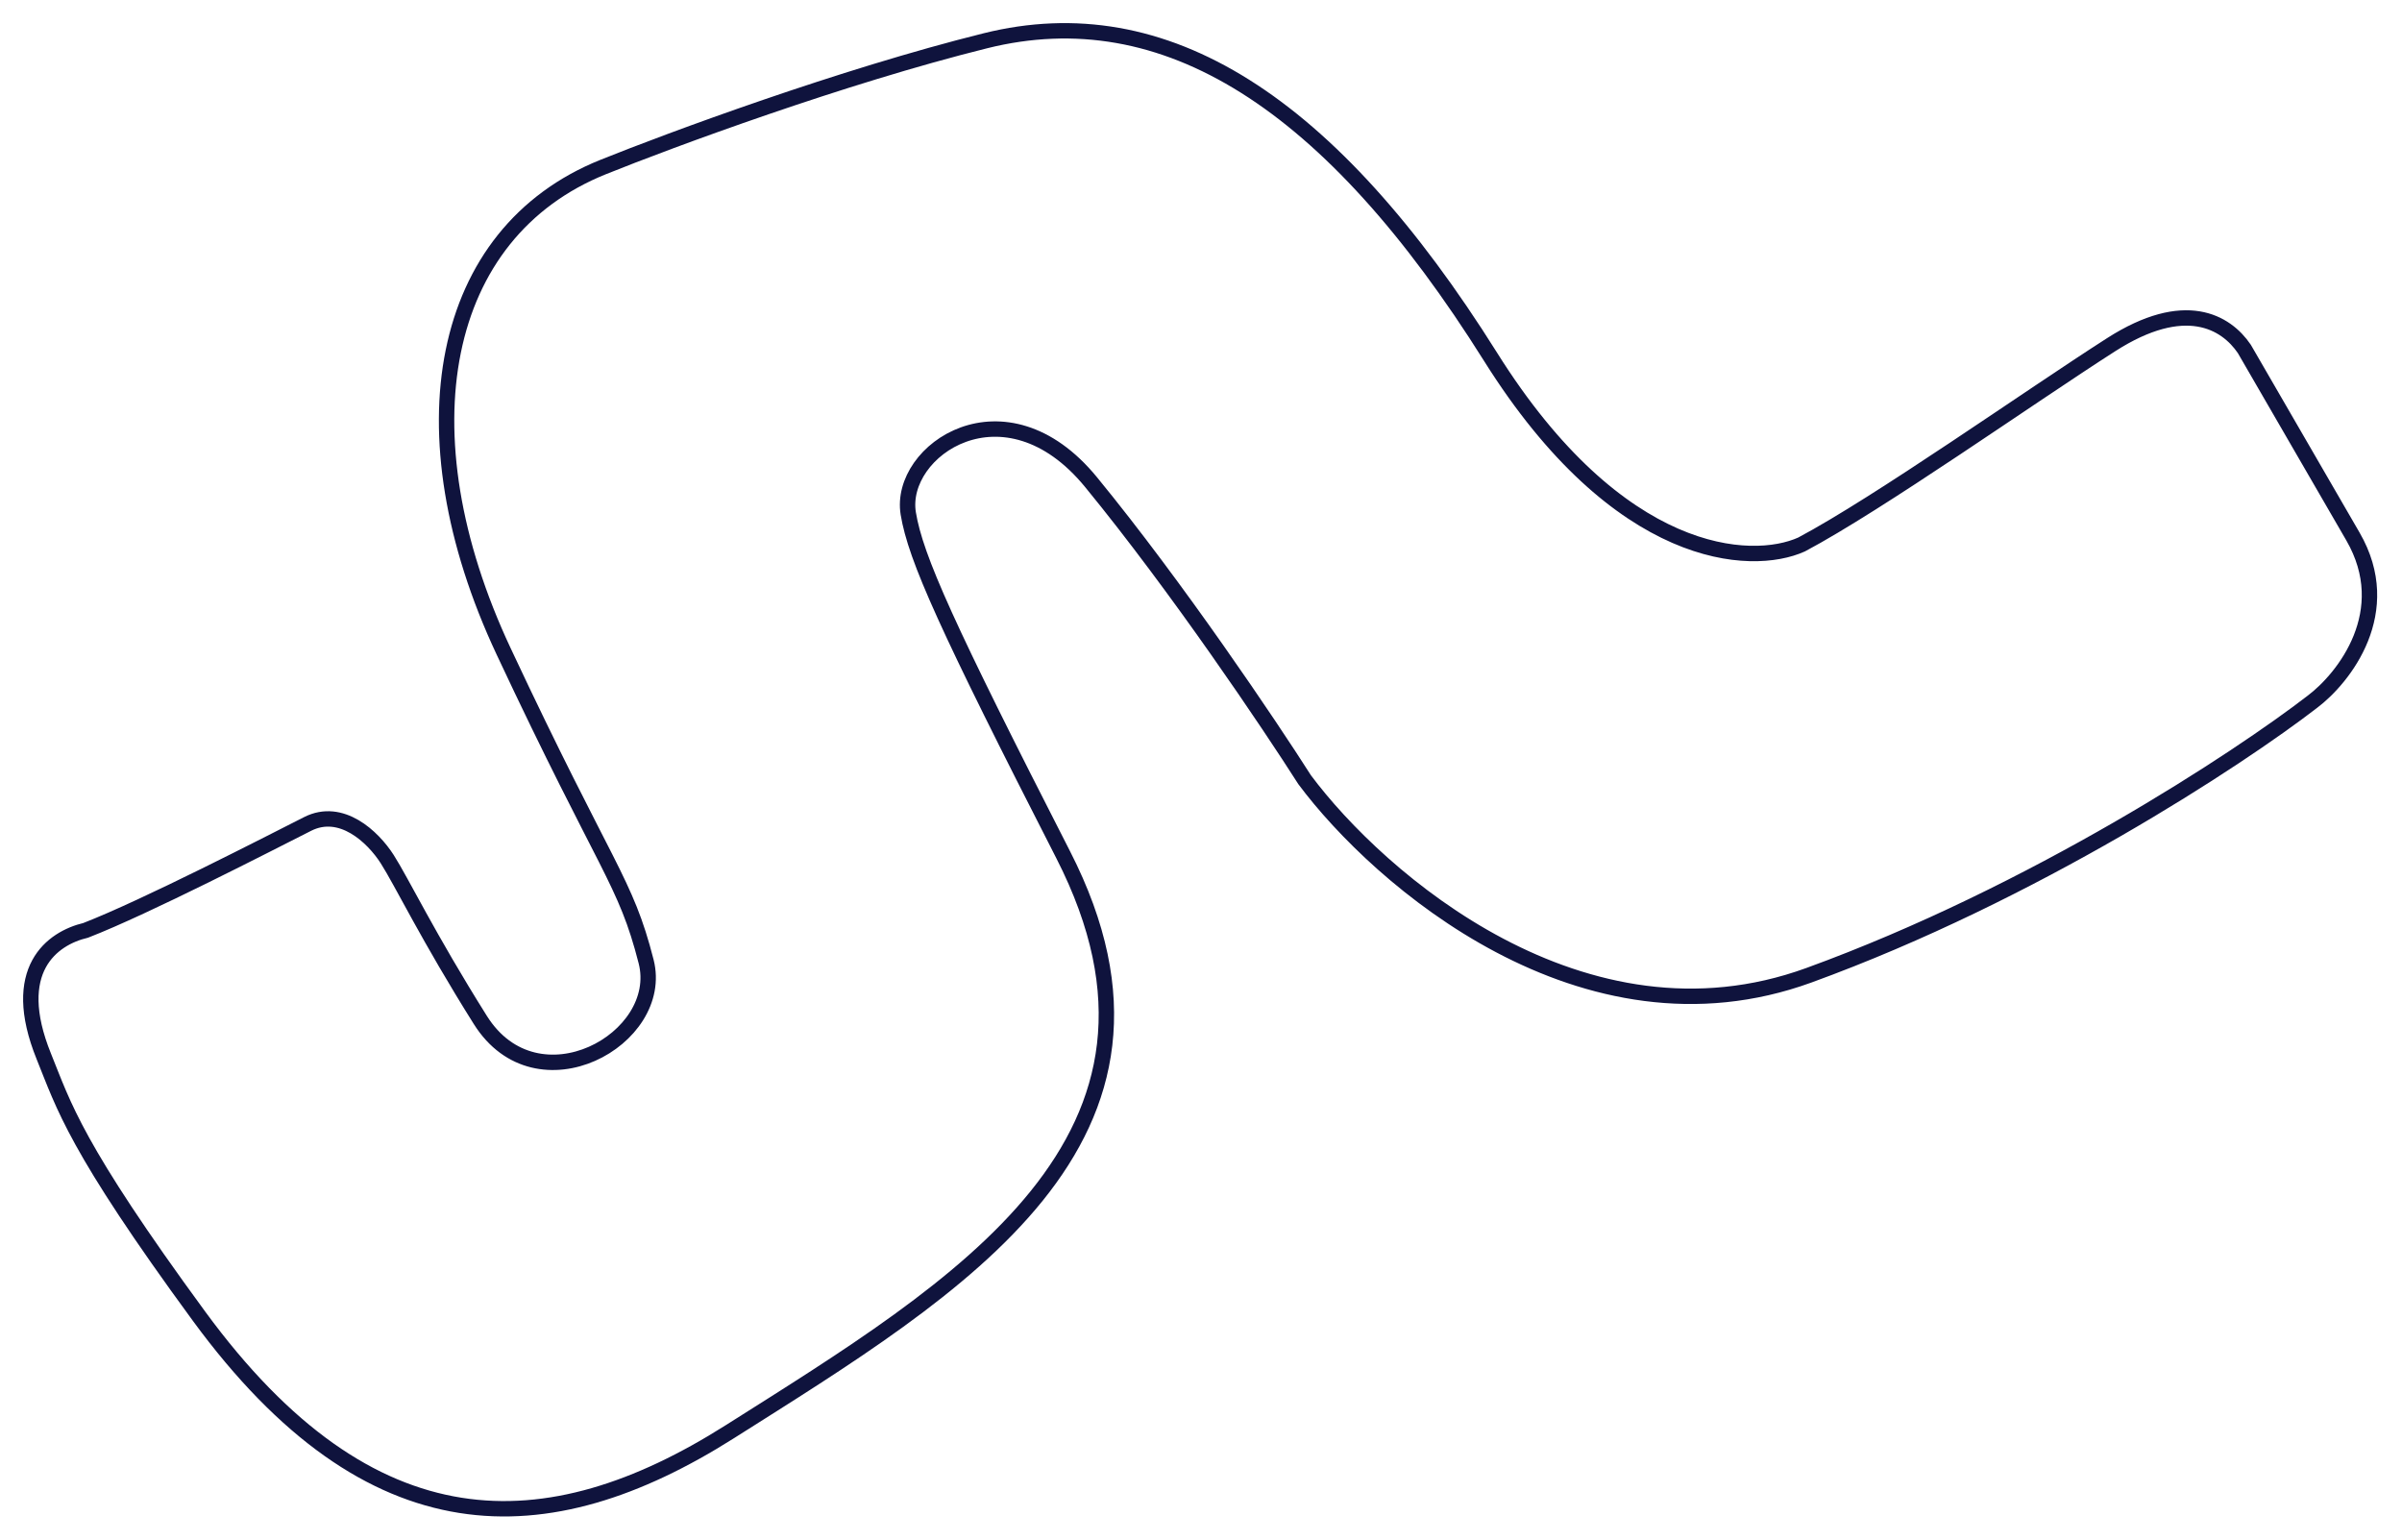 <?xml version="1.0" encoding="UTF-8"?> <svg xmlns="http://www.w3.org/2000/svg" width="312" height="200" viewBox="0 0 312 200" fill="none"> <path d="M291.515 45.318L305.628 69.695C311.274 79.446 304.468 88.07 300.359 91.164C290.761 98.567 264.239 116.038 234.943 126.698C205.646 137.358 179.082 114.202 169.462 101.291C164.885 94.105 152.927 76.312 141.716 62.629C130.505 48.946 116.622 58.501 117.978 66.711C118.935 72.502 122.973 81.452 138.099 111.037C157.007 148.019 124.489 167.196 94.791 185.993C71.032 201.031 48.17 201.442 25.858 170.989C9.729 148.974 8.293 143.666 5.687 137.223C1.132 125.966 6.784 121.883 11.135 120.856C18.968 117.813 34.891 109.596 39.961 107.034C44.325 104.829 48.428 108.691 50.294 111.605C52.16 114.519 55.586 121.667 62.391 132.5C69.787 144.273 86.503 134.986 83.925 124.899C81.231 114.355 78.816 113.194 65.416 84.613C52.015 56.032 57.071 30.261 78.334 21.702C87.13 18.161 109.378 9.923 128.007 5.293C151.293 -0.495 172.792 13.171 193.616 46.362C210.276 72.914 227.484 73.672 234.005 70.733C244.032 65.407 263.534 51.62 274.219 44.777C283.8 38.641 289.128 41.812 291.515 45.318Z" stroke="#0F133D" stroke-width="2"></path> </svg> 